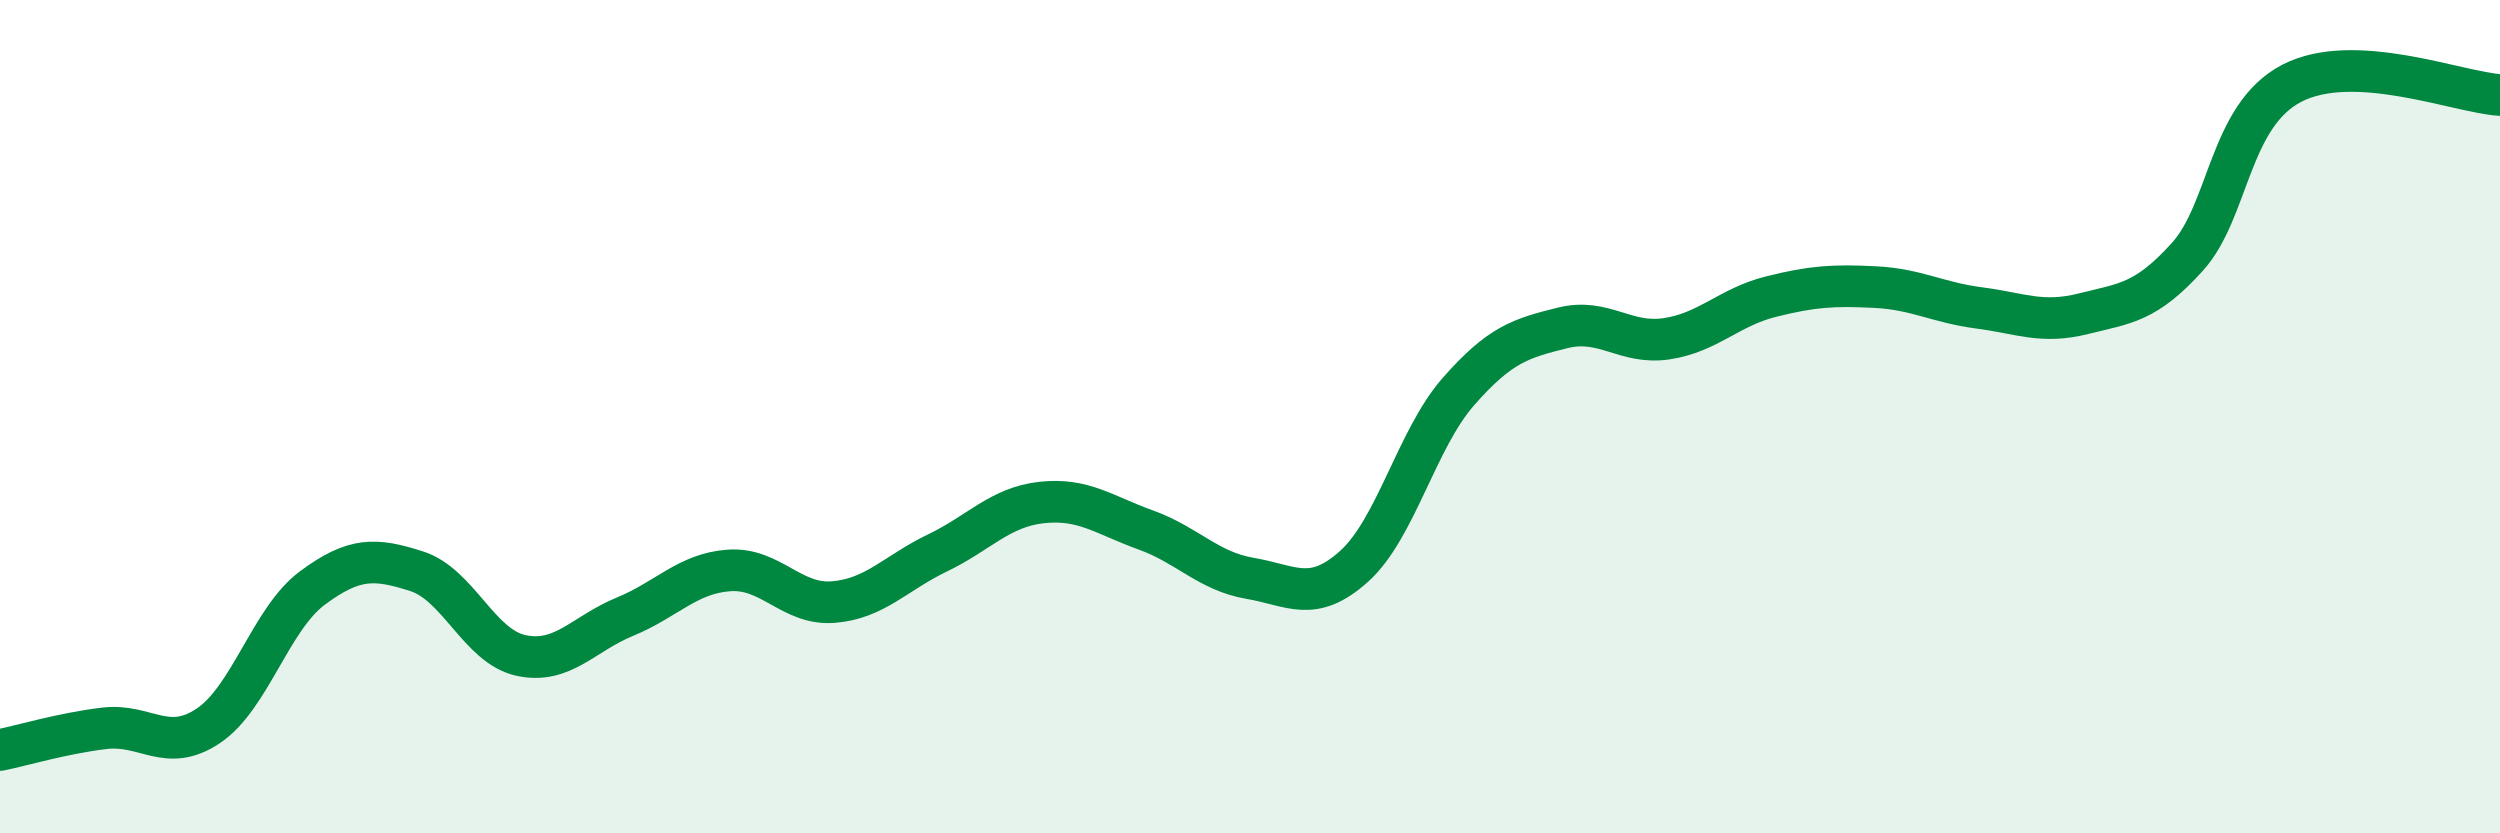 
    <svg width="60" height="20" viewBox="0 0 60 20" xmlns="http://www.w3.org/2000/svg">
      <path
        d="M 0,18 C 0.5,17.9 1.5,17.6 2.5,17.48 C 3.5,17.36 4,18.09 5,17.42 C 6,16.75 6.5,14.85 7.5,14.11 C 8.5,13.37 9,13.39 10,13.71 C 11,14.03 11.5,15.51 12.5,15.73 C 13.5,15.95 14,15.21 15,14.8 C 16,14.39 16.5,13.76 17.5,13.69 C 18.5,13.62 19,14.53 20,14.45 C 21,14.37 21.5,13.75 22.5,13.27 C 23.5,12.79 24,12.17 25,12.06 C 26,11.95 26.5,12.36 27.5,12.72 C 28.5,13.08 29,13.71 30,13.88 C 31,14.05 31.5,14.49 32.5,13.59 C 33.5,12.69 34,10.54 35,9.4 C 36,8.26 36.5,8.12 37.5,7.87 C 38.5,7.62 39,8.28 40,8.13 C 41,7.98 41.5,7.37 42.5,7.12 C 43.5,6.87 44,6.84 45,6.89 C 46,6.94 46.5,7.26 47.5,7.39 C 48.5,7.52 49,7.78 50,7.53 C 51,7.28 51.5,7.27 52.5,6.16 C 53.5,5.05 53.5,2.78 55,2 C 56.5,1.22 59,2.22 60,2.28L60 20L0 20Z"
        fill="#008740"
        opacity="0.1"
        stroke-linecap="round"
        stroke-linejoin="round"
      />
      <path
        d="M 0,18 C 0.5,17.9 1.5,17.6 2.5,17.48 C 3.5,17.36 4,18.09 5,17.42 C 6,16.75 6.5,14.85 7.5,14.11 C 8.5,13.37 9,13.39 10,13.71 C 11,14.03 11.5,15.51 12.5,15.73 C 13.5,15.95 14,15.21 15,14.8 C 16,14.39 16.5,13.76 17.5,13.69 C 18.5,13.62 19,14.53 20,14.45 C 21,14.37 21.5,13.75 22.5,13.27 C 23.5,12.79 24,12.17 25,12.06 C 26,11.95 26.5,12.36 27.5,12.72 C 28.5,13.08 29,13.71 30,13.88 C 31,14.05 31.5,14.49 32.5,13.59 C 33.5,12.69 34,10.54 35,9.4 C 36,8.26 36.5,8.12 37.5,7.87 C 38.5,7.62 39,8.28 40,8.13 C 41,7.98 41.5,7.37 42.5,7.12 C 43.5,6.87 44,6.84 45,6.89 C 46,6.94 46.5,7.26 47.5,7.39 C 48.5,7.52 49,7.78 50,7.53 C 51,7.28 51.5,7.27 52.5,6.16 C 53.5,5.05 53.5,2.78 55,2 C 56.5,1.22 59,2.22 60,2.28"
        stroke="#008740"
        stroke-width="1"
        fill="none"
        stroke-linecap="round"
        stroke-linejoin="round"
      />
    </svg>
  